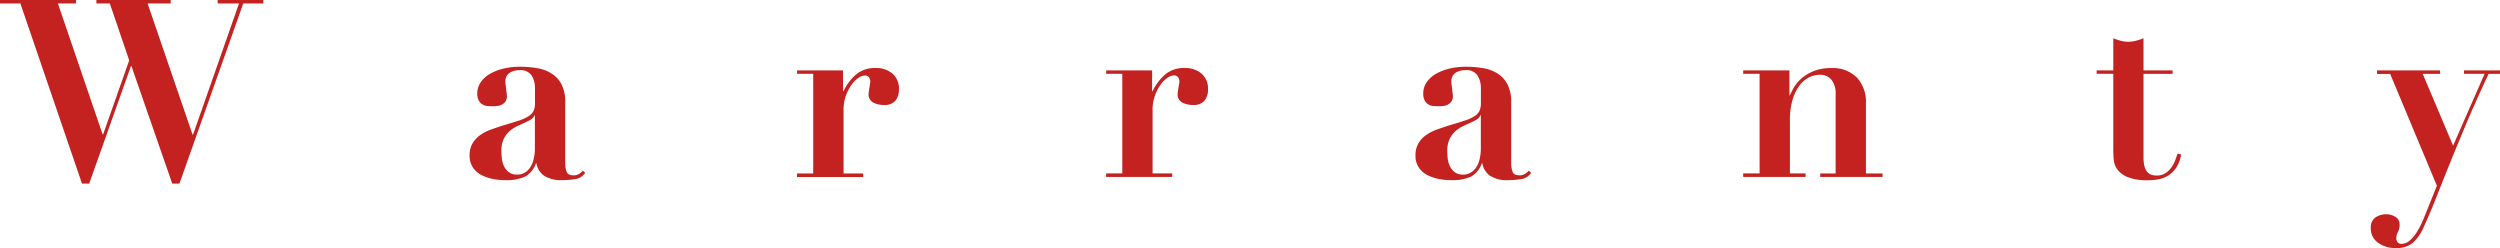 <svg xmlns="http://www.w3.org/2000/svg" viewBox="0 0 181.115 17.965"><defs><style>.cls-1{isolation:isolate;}.cls-2{fill:#c42121;}</style></defs><g id="レイヤー_2" data-name="レイヤー 2"><g id="Product"><g id="Warranty" class="cls-1"><g class="cls-1"><path class="cls-2" d="M5.509,0V.252H4.194L7.435,9.738H7.47L9.36,4.374,7.956.252H6.984V0h5.382V.252H10.692l3.258,9.5h.036l3.33-9.5H15.769V0H19.08V.252H17.622L13,13.3h-.522L9.522,4.788H9.486L6.462,13.3H5.94L1.476.252H0V0Z"/><path class="cls-2" d="M41.661,12.979a6.125,6.125,0,0,1-.89.072,2.312,2.312,0,0,1-1.36-.324,1.393,1.393,0,0,1-.549-.9h-.036a1.741,1.741,0,0,1-.792.973,3.349,3.349,0,0,1-1.458.252,4.419,4.419,0,0,1-.882-.091,3.071,3.071,0,0,1-.828-.287,1.636,1.636,0,0,1-.611-.55,1.5,1.5,0,0,1-.234-.854,1.684,1.684,0,0,1,.207-.873,1.923,1.923,0,0,1,.539-.594,3.058,3.058,0,0,1,.755-.4q.426-.151.874-.3.738-.215,1.2-.369a2.921,2.921,0,0,0,.711-.324.952.952,0,0,0,.351-.387,1.325,1.325,0,0,0,.1-.557v-1.1a1.716,1.716,0,0,0-.234-.882.942.942,0,0,0-.883-.4,1.342,1.342,0,0,0-.72.188.75.75,0,0,0-.306.694,1.667,1.667,0,0,0,.018.188c.012.091.024.189.036.3s.024.21.036.306a1.893,1.893,0,0,1,.018.2.656.656,0,0,1-.125.423.783.783,0,0,1-.3.224,1.06,1.06,0,0,1-.361.081c-.125.006-.231.009-.315.009a2.772,2.772,0,0,1-.369-.026.8.8,0,0,1-.333-.126.789.789,0,0,1-.243-.28,1,1,0,0,1-.1-.486,1.416,1.416,0,0,1,.261-.837,2.07,2.07,0,0,1,.693-.611,3.66,3.66,0,0,1,.981-.369,5.1,5.1,0,0,1,1.143-.126,7.3,7.3,0,0,1,1.287.107,2.776,2.776,0,0,1,1.044.4,2.047,2.047,0,0,1,.7.783,2.664,2.664,0,0,1,.262,1.251v4.464a1.67,1.67,0,0,0,.1.6c.064.174.23.261.494.261a.744.744,0,0,0,.387-.09,1.208,1.208,0,0,0,.3-.252l.162.162A1.018,1.018,0,0,1,41.661,12.979ZM38.718,8.353a.542.542,0,0,1-.135.207,1.431,1.431,0,0,1-.352.224q-.341.164-.683.316a2.419,2.419,0,0,0-.611.386,1.852,1.852,0,0,0-.442.576,1.974,1.974,0,0,0-.171.882q0,.217.027.5a1.829,1.829,0,0,0,.144.559,1.185,1.185,0,0,0,.352.459,1,1,0,0,0,.647.188,1.066,1.066,0,0,0,.459-.107,1.18,1.18,0,0,0,.4-.333,1.729,1.729,0,0,0,.288-.6,3.192,3.192,0,0,0,.109-.89V8.353Z"/><path class="cls-2" d="M61.073,5.1V6.606h.037a3.672,3.672,0,0,1,.873-1.178,2.08,2.08,0,0,1,1.449-.5,1.793,1.793,0,0,1,1.223.405,1.4,1.4,0,0,1,.469,1.125,1.267,1.267,0,0,1-.262.846,1.042,1.042,0,0,1-.836.3,1.641,1.641,0,0,1-.755-.171.646.646,0,0,1-.343-.638,1.691,1.691,0,0,1,.018-.19c.012-.09.027-.185.045-.288s.033-.194.045-.278.018-.133.018-.145A.814.814,0,0,0,63,5.68a.373.373,0,0,0-.117-.145.392.392,0,0,0-.243-.062.893.893,0,0,0-.45.171,1.851,1.851,0,0,0-.5.5,3.263,3.263,0,0,0-.407.783,2.966,2.966,0,0,0-.17,1.034v4.608h1.422v.252H57.743v-.252h1.171V5.347H57.743V5.1Z"/><path class="cls-2" d="M83.466,5.1V6.606H83.5a3.7,3.7,0,0,1,.873-1.178,2.081,2.081,0,0,1,1.448-.5,1.8,1.8,0,0,1,1.225.405,1.407,1.407,0,0,1,.469,1.125,1.267,1.267,0,0,1-.262.846,1.043,1.043,0,0,1-.837.3,1.654,1.654,0,0,1-.756-.171.649.649,0,0,1-.343-.638,1.534,1.534,0,0,1,.019-.19c.012-.09.026-.185.045-.288s.033-.194.045-.278.018-.133.018-.145a.78.78,0,0,0-.054-.224.367.367,0,0,0-.118-.145.385.385,0,0,0-.242-.062.89.89,0,0,0-.45.171,1.84,1.84,0,0,0-.5.5,3.226,3.226,0,0,0-.405.783A2.943,2.943,0,0,0,83.5,7.956v4.608h1.422v.252H80.136v-.252h1.17V5.347h-1.17V5.1Z"/><path class="cls-2" d="M110.187,12.979a6.149,6.149,0,0,1-.891.072,2.308,2.308,0,0,1-1.359-.324,1.389,1.389,0,0,1-.549-.9h-.036a1.745,1.745,0,0,1-.792.973,3.352,3.352,0,0,1-1.458.252,4.411,4.411,0,0,1-.882-.091,3.059,3.059,0,0,1-.828-.287,1.646,1.646,0,0,1-.612-.55,1.5,1.5,0,0,1-.234-.854,1.684,1.684,0,0,1,.207-.873,1.936,1.936,0,0,1,.539-.594,3.082,3.082,0,0,1,.756-.4q.424-.151.873-.3.738-.215,1.2-.369a2.9,2.9,0,0,0,.711-.324.962.962,0,0,0,.352-.387,1.342,1.342,0,0,0,.1-.557v-1.1a1.716,1.716,0,0,0-.234-.882.94.94,0,0,0-.883-.4,1.344,1.344,0,0,0-.72.188.75.75,0,0,0-.3.694,1.859,1.859,0,0,0,.017.188c.012.091.025.189.036.3s.025.21.037.306.017.162.017.2a.656.656,0,0,1-.125.423.775.775,0,0,1-.3.224,1.054,1.054,0,0,1-.361.081c-.125.006-.231.009-.315.009a2.772,2.772,0,0,1-.369-.026.743.743,0,0,1-.576-.406,1.012,1.012,0,0,1-.1-.486,1.415,1.415,0,0,1,.26-.837,2.073,2.073,0,0,1,.694-.611,3.666,3.666,0,0,1,.98-.369,5.1,5.1,0,0,1,1.144-.126,7.31,7.31,0,0,1,1.287.107,2.783,2.783,0,0,1,1.044.4,2.055,2.055,0,0,1,.7.783,2.664,2.664,0,0,1,.262,1.251v4.464a1.692,1.692,0,0,0,.1.6c.065.174.231.261.494.261a.742.742,0,0,0,.387-.09,1.19,1.19,0,0,0,.3-.252l.162.162A1.016,1.016,0,0,1,110.187,12.979Zm-2.944-4.626a.52.52,0,0,1-.135.207,1.42,1.42,0,0,1-.351.224c-.228.109-.455.214-.684.316a2.455,2.455,0,0,0-.611.386,1.85,1.85,0,0,0-.441.576,1.96,1.96,0,0,0-.171.882c0,.145.008.313.026.5a1.831,1.831,0,0,0,.145.559,1.192,1.192,0,0,0,.351.459,1,1,0,0,0,.648.188,1.07,1.07,0,0,0,.459-.107,1.189,1.189,0,0,0,.405-.333,1.728,1.728,0,0,0,.287-.6,3.192,3.192,0,0,0,.109-.89V8.353Z"/><path class="cls-2" d="M127.476,12.564V5.347h-1.189V5.1h3.349V6.9h.035c.049-.109.133-.273.252-.5a2.709,2.709,0,0,1,.522-.657,3.162,3.162,0,0,1,.882-.566,3.3,3.3,0,0,1,1.35-.243,2.436,2.436,0,0,1,1.845.683,2.59,2.59,0,0,1,.657,1.872v5.076h1.207v.252h-4.519v-.252h1.116V6.876a1.65,1.65,0,0,0-.306-1.106,1.039,1.039,0,0,0-.828-.352,1.767,1.767,0,0,0-.828.207,2.011,2.011,0,0,0-.693.621,3.413,3.413,0,0,0-.477,1.026,5.137,5.137,0,0,0-.18,1.441v3.851h1.135v.252h-4.519v-.252Z"/><path class="cls-2" d="M153.638,2.952a2.125,2.125,0,0,0,1.1,0,4.361,4.361,0,0,0,.55-.18V5.1h2.107v.252h-2.107v6.029a3.323,3.323,0,0,0,.036.505,1.354,1.354,0,0,0,.135.423.728.728,0,0,0,.288.3.99.99,0,0,0,.5.107,1.128,1.128,0,0,0,.585-.144,1.532,1.532,0,0,0,.423-.369,2.075,2.075,0,0,0,.3-.512,4.724,4.724,0,0,0,.189-.559l.27.055a2.4,2.4,0,0,1-.369.98,1.967,1.967,0,0,1-.594.568,2.06,2.06,0,0,1-.711.26,4.392,4.392,0,0,1-.721.064,3.831,3.831,0,0,1-1.448-.217,1.77,1.77,0,0,1-.757-.54,1.374,1.374,0,0,1-.278-.7c-.024-.252-.036-.487-.036-.7V5.347h-1.206V5.1h1.206V2.772A4.347,4.347,0,0,0,153.638,2.952Z"/><path class="cls-2" d="M180,5.347h-1.494V5.1h2.61v.252h-.828q-1.01,2.158-1.727,3.87t-1.252,3.042q-.531,1.331-.936,2.348t-.766,1.791a3.256,3.256,0,0,1-.809,1.188,1.809,1.809,0,0,1-1.206.379,2.135,2.135,0,0,1-1.322-.388,1.267,1.267,0,0,1-.514-1.07.86.86,0,0,1,.333-.757,1.365,1.365,0,0,1,.8-.233,1.214,1.214,0,0,1,.647.188.624.624,0,0,1,.306.567,1.019,1.019,0,0,1-.117.522.9.9,0,0,0-.118.469.386.386,0,0,0,.11.3.361.361,0,0,0,.252.1.924.924,0,0,0,.6-.233,2.575,2.575,0,0,0,.5-.585,5.312,5.312,0,0,0,.4-.747c.114-.265.213-.5.3-.721l.774-1.926-3.384-8.1h-.954V5.1h4.571v.252h-1.259l2.2,5.2Z"/></g></g></g></g></svg>